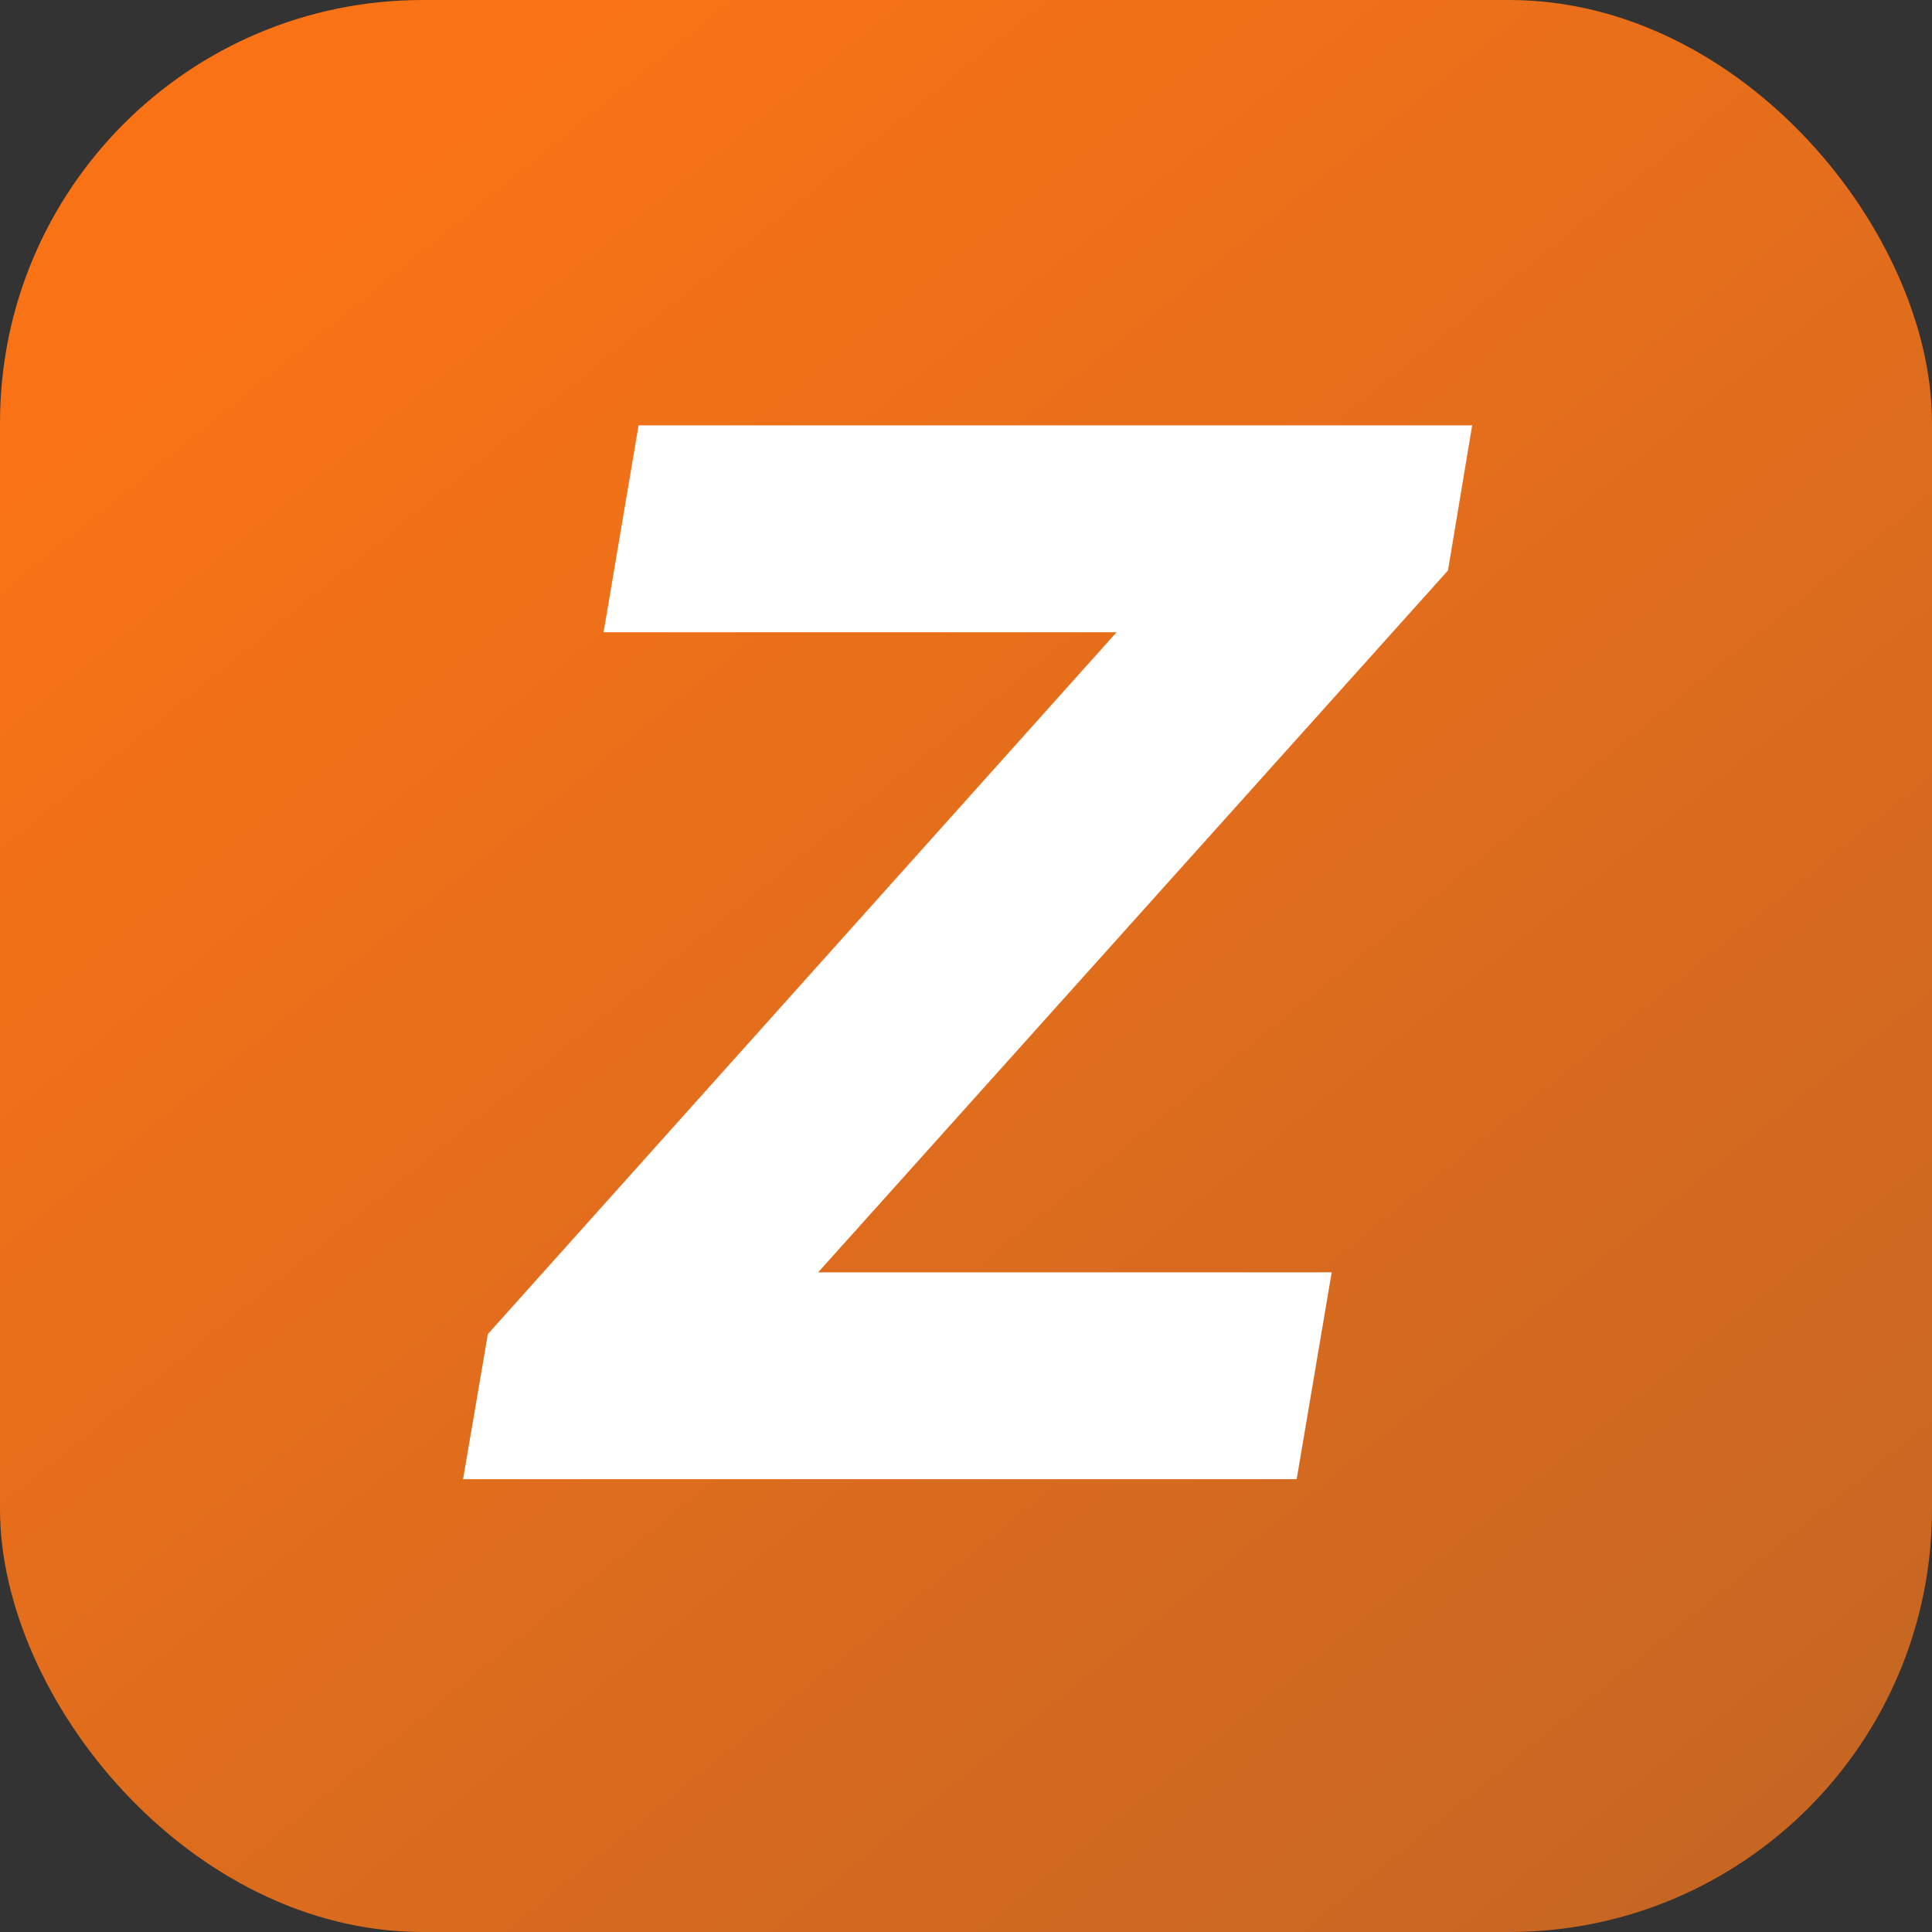 <svg width="32" height="32" viewBox="0 0 32 32" fill="none" xmlns="http://www.w3.org/2000/svg">
<rect x="0" y="0" width="32" height="32" fill="#333333" stroke="none"/>
<g clip-path="url(#clip0_2193_122)">
<rect width="32" height="32" rx="7" fill="black" fill-opacity="0.25"/>
<rect width="32" height="32" fill="url(#paint0_linear_2193_122)"/>
<path d="M7.67 24.5L8.08 22.097L18.494 10.472H9.997L10.577 7.045H24.384L23.983 9.449L13.551 21.074H22.057L21.477 24.5H7.67Z" fill="white"/>
</g>
<defs>
<linearGradient id="paint0_linear_2193_122" x1="5" y1="4" x2="35" y2="41" gradientUnits="userSpaceOnUse">
<stop stop-color="#F97316"/>
<stop offset="1" stop-color="#B66227"/>
</linearGradient>
<clipPath id="clip0_2193_122">
<rect width="32" height="32" rx="7" fill="white"/>
</clipPath>
</defs>
</svg>
